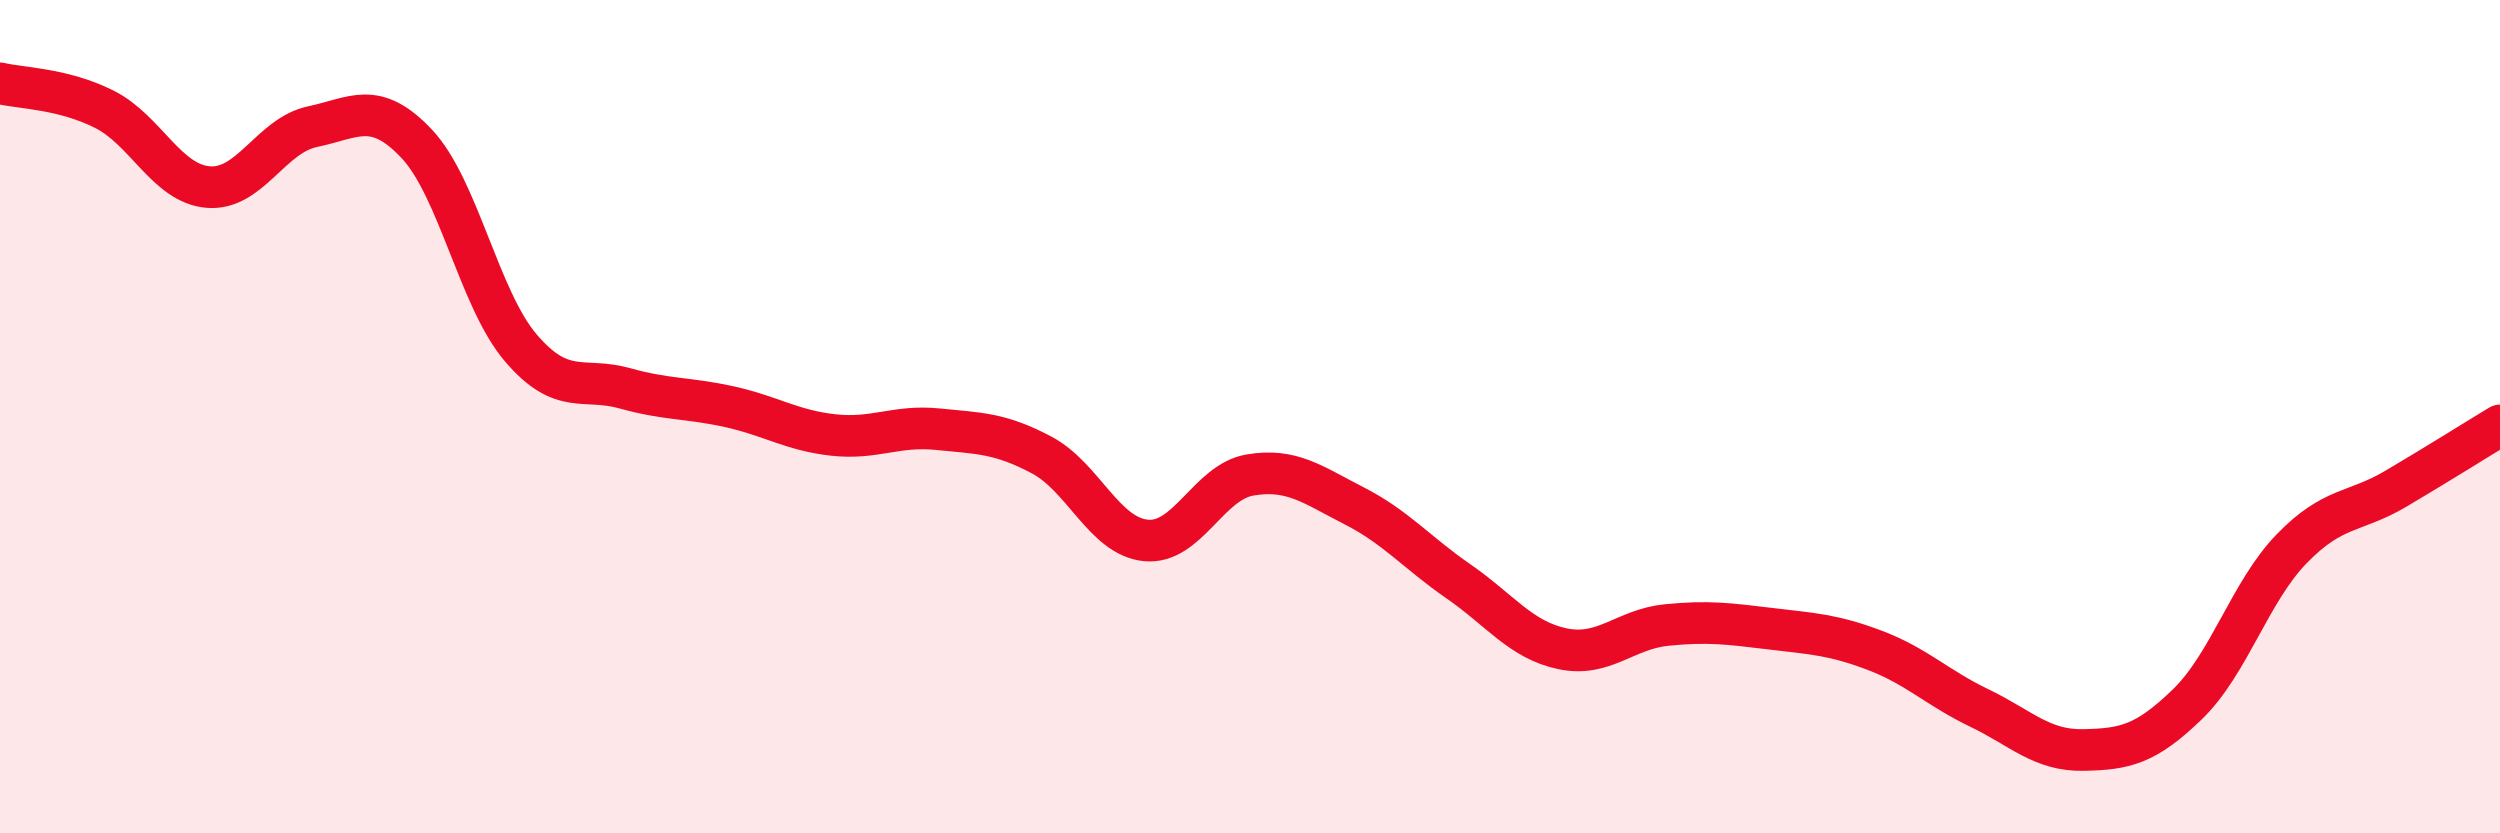 
    <svg width="60" height="20" viewBox="0 0 60 20" xmlns="http://www.w3.org/2000/svg">
      <path
        d="M 0,2 C 0.5,2.12 1.5,2.12 2.5,2.62 C 3.5,3.12 4,4.41 5,4.49 C 6,4.57 6.5,3.25 7.5,3.04 C 8.5,2.83 9,2.39 10,3.45 C 11,4.51 11.5,7.18 12.5,8.35 C 13.5,9.52 14,9.04 15,9.32 C 16,9.6 16.5,9.54 17.5,9.76 C 18.5,9.98 19,10.33 20,10.44 C 21,10.55 21.5,10.2 22.5,10.3 C 23.5,10.4 24,10.39 25,10.92 C 26,11.45 26.5,12.87 27.5,12.97 C 28.5,13.07 29,11.57 30,11.4 C 31,11.23 31.5,11.63 32.5,12.14 C 33.5,12.65 34,13.26 35,13.95 C 36,14.64 36.5,15.36 37.5,15.57 C 38.5,15.78 39,15.1 40,15 C 41,14.9 41.5,14.97 42.5,15.09 C 43.5,15.21 44,15.23 45,15.61 C 46,15.99 46.5,16.51 47.5,16.99 C 48.5,17.47 49,18.02 50,18 C 51,17.98 51.5,17.87 52.5,16.9 C 53.5,15.93 54,14.2 55,13.17 C 56,12.14 56.5,12.32 57.5,11.73 C 58.5,11.14 59.5,10.51 60,10.21L60 20L0 20Z"
        fill="#EB0A25"
        opacity="0.1"
        stroke-linecap="round"
        stroke-linejoin="round"
      />
      <path
        d="M 0,2 C 0.5,2.12 1.5,2.12 2.5,2.62 C 3.5,3.12 4,4.41 5,4.49 C 6,4.57 6.5,3.25 7.5,3.04 C 8.5,2.83 9,2.39 10,3.45 C 11,4.51 11.5,7.18 12.5,8.35 C 13.5,9.52 14,9.04 15,9.32 C 16,9.6 16.5,9.54 17.5,9.76 C 18.5,9.98 19,10.33 20,10.44 C 21,10.55 21.5,10.2 22.5,10.3 C 23.5,10.4 24,10.39 25,10.92 C 26,11.45 26.5,12.87 27.5,12.97 C 28.5,13.07 29,11.57 30,11.4 C 31,11.23 31.5,11.63 32.5,12.14 C 33.5,12.65 34,13.26 35,13.95 C 36,14.64 36.5,15.36 37.5,15.57 C 38.5,15.78 39,15.1 40,15 C 41,14.9 41.5,14.97 42.5,15.09 C 43.5,15.21 44,15.23 45,15.61 C 46,15.99 46.5,16.51 47.5,16.99 C 48.5,17.47 49,18.02 50,18 C 51,17.98 51.5,17.87 52.5,16.9 C 53.5,15.93 54,14.2 55,13.17 C 56,12.14 56.5,12.32 57.5,11.73 C 58.5,11.14 59.5,10.51 60,10.21"
        stroke="#EB0A25"
        stroke-width="1"
        fill="none"
        stroke-linecap="round"
        stroke-linejoin="round"
      />
    </svg>
  